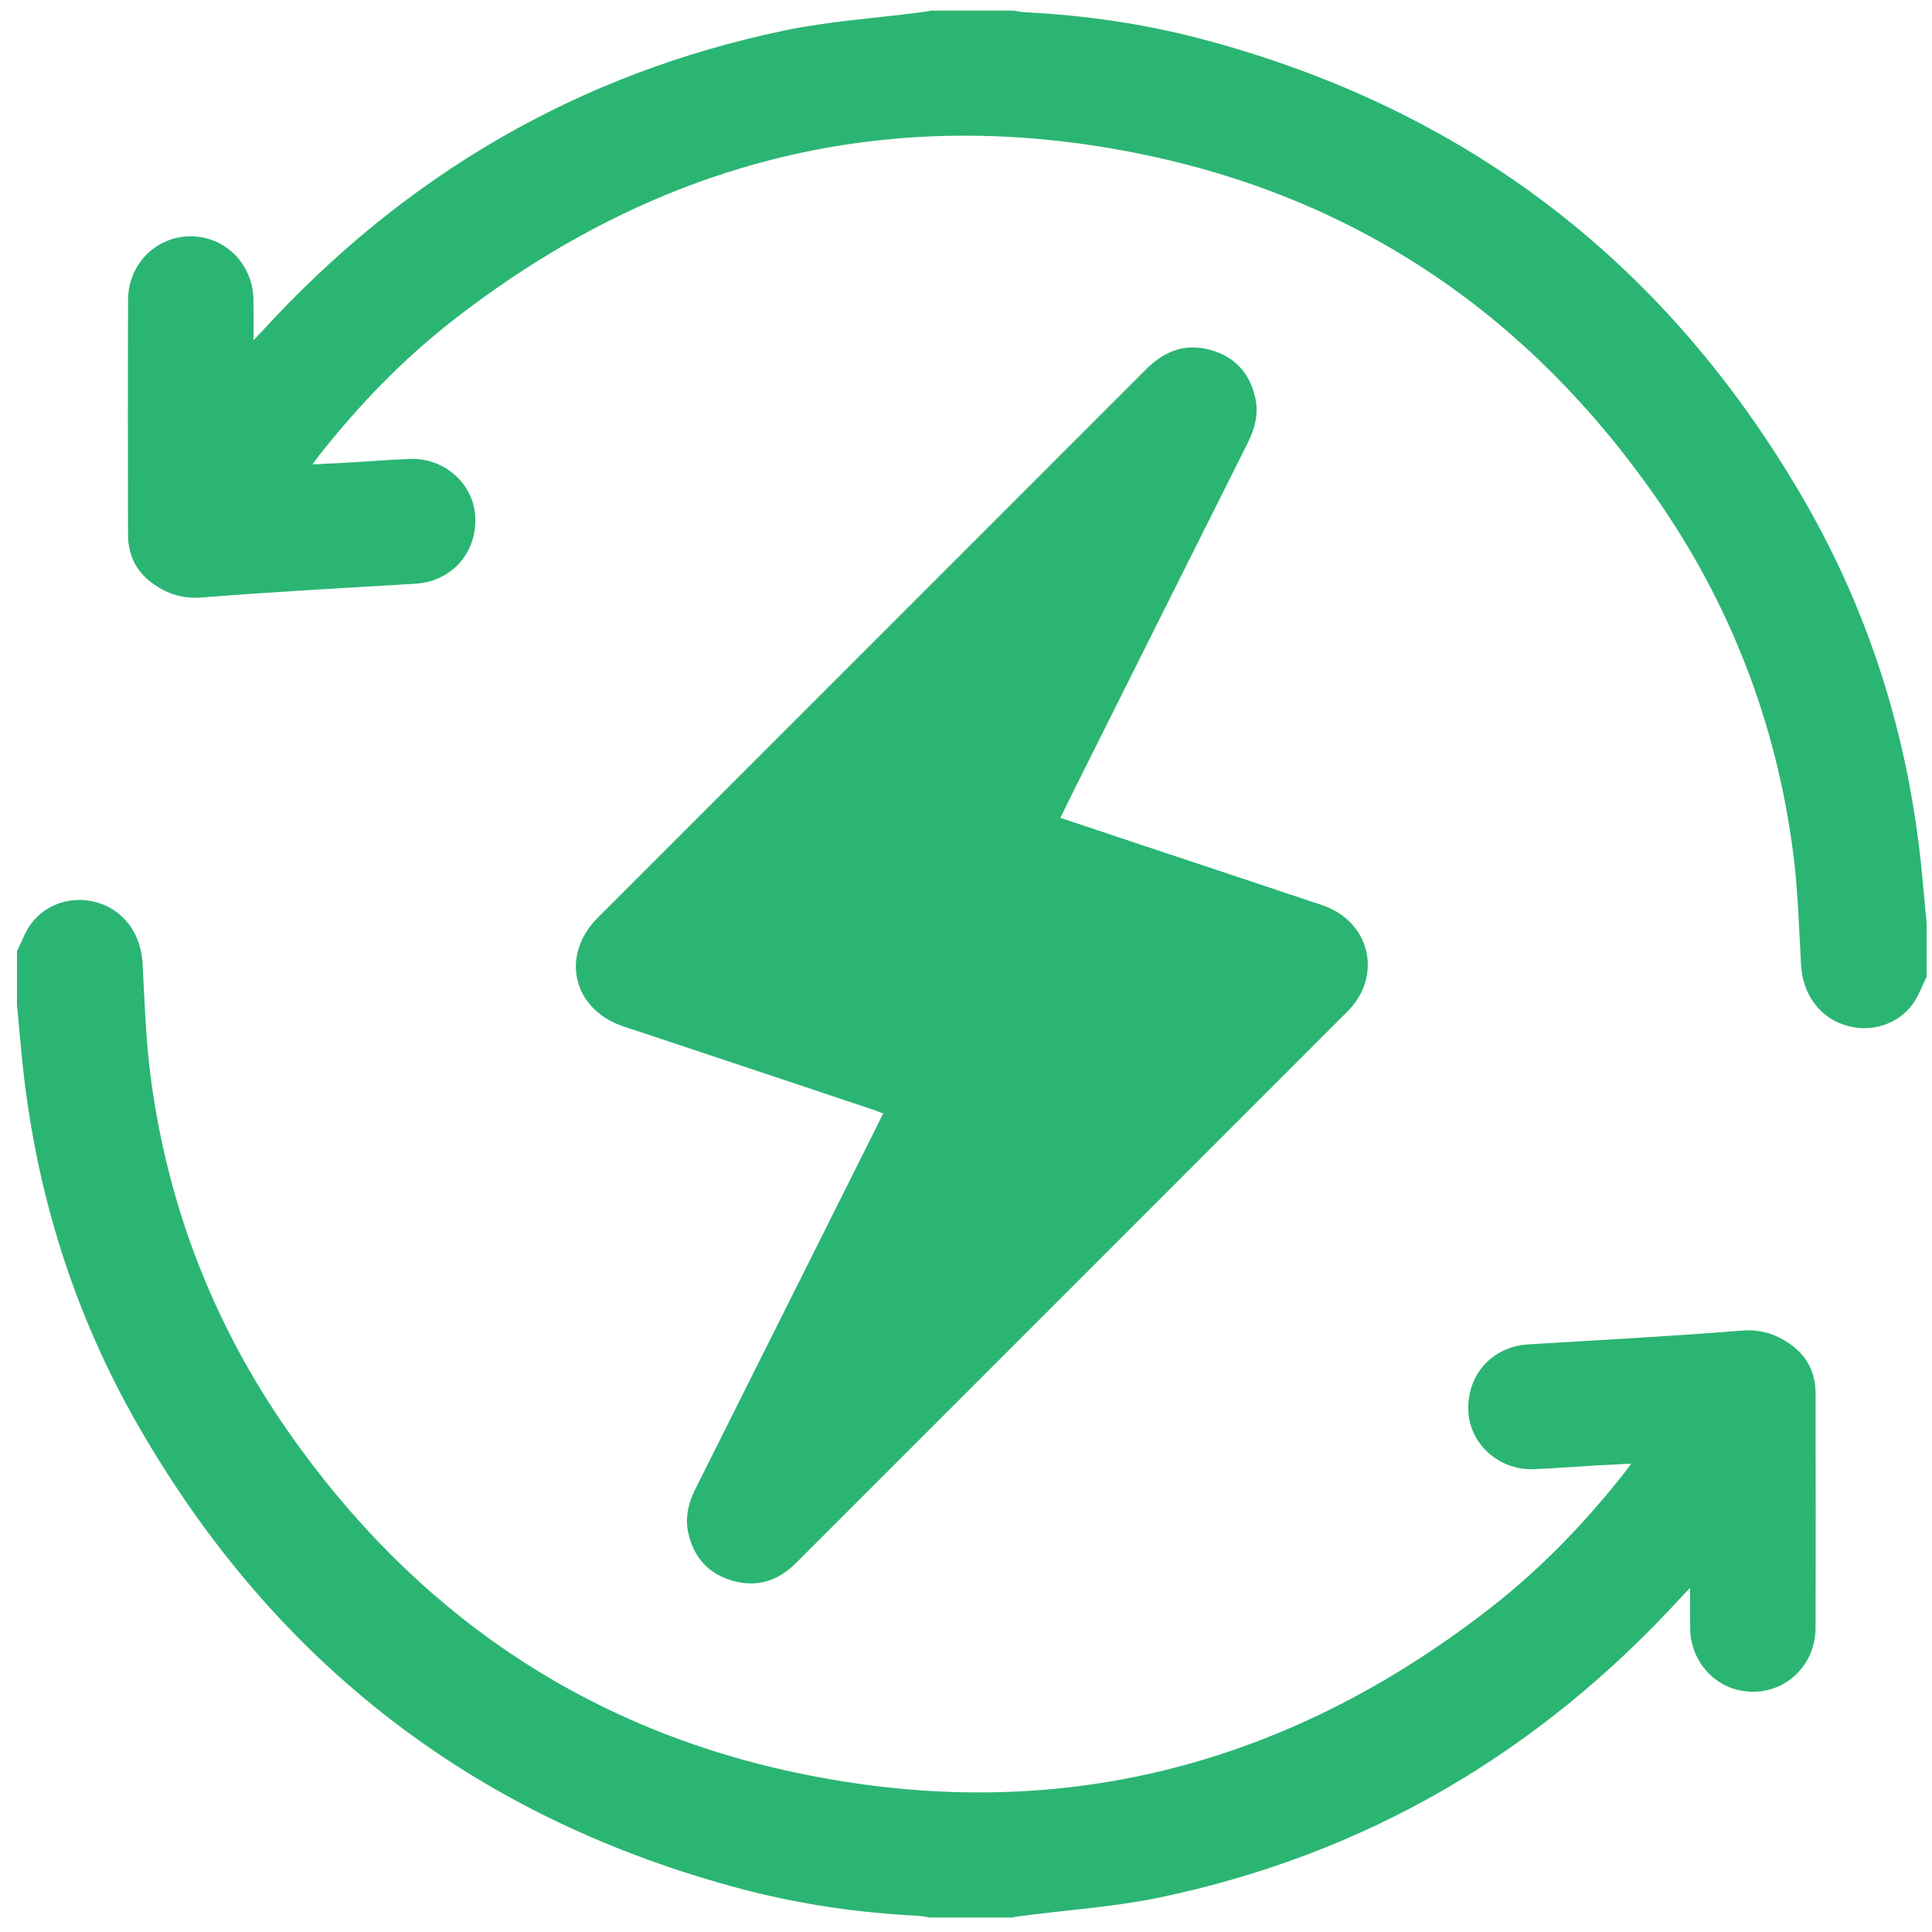 <svg width="101" height="101" viewBox="0 0 101 101" fill="none" xmlns="http://www.w3.org/2000/svg">
<path d="M100.719 51.07C100.466 51.566 100.283 52.118 99.948 52.549C99.096 53.644 97.648 54.015 96.35 53.559C95.034 53.096 94.23 51.892 94.152 50.413C94.046 48.438 93.988 46.454 93.73 44.497C92.844 37.755 90.448 31.564 86.561 25.99C80.01 16.595 71.156 10.474 59.939 8.113C46.563 5.297 34.456 8.352 23.691 16.738C21.054 18.792 18.746 21.185 16.68 23.811C16.579 23.939 16.487 24.073 16.333 24.28C17.002 24.246 17.587 24.219 18.172 24.185C19.251 24.121 20.329 24.037 21.409 23.991C23.224 23.914 24.767 25.288 24.846 27.027C24.932 28.924 23.595 30.402 21.71 30.516C17.991 30.742 14.27 30.937 10.557 31.235C9.581 31.313 8.795 31.063 8.044 30.547C7.147 29.927 6.695 29.047 6.693 27.957C6.686 23.865 6.679 19.771 6.695 15.678C6.7 13.807 8.161 12.351 9.972 12.355C11.787 12.358 13.227 13.816 13.251 15.68C13.259 16.34 13.252 17 13.252 17.785C13.479 17.549 13.623 17.402 13.762 17.25C21.176 9.16 30.209 3.859 40.963 1.604C43.328 1.108 45.766 0.953 48.17 0.64C48.35 0.617 48.528 0.584 48.706 0.554H52.999C53.195 0.585 53.389 0.632 53.585 0.641C56.683 0.797 59.742 1.231 62.74 2.019C76.63 5.67 87.161 13.754 94.329 26.174C97.736 32.078 99.735 38.47 100.435 45.258C100.538 46.262 100.624 47.269 100.719 48.274V51.07Z" fill="#2BB573"/>
<path d="M0.887 49.726C1.14 49.23 1.323 48.678 1.658 48.247C2.51 47.152 3.958 46.781 5.256 47.237C6.572 47.7 7.376 48.904 7.455 50.383C7.56 52.358 7.619 54.342 7.876 56.299C8.762 63.041 11.158 69.232 15.045 74.806C21.596 84.201 30.451 90.322 41.667 92.683C55.043 95.499 67.15 92.444 77.916 84.058C80.552 82.004 82.861 79.611 84.927 76.985C85.028 76.857 85.12 76.723 85.273 76.516C84.604 76.55 84.019 76.577 83.435 76.611C82.356 76.675 81.277 76.759 80.197 76.805C78.382 76.882 76.84 75.508 76.761 73.769C76.675 71.872 78.012 70.394 79.896 70.28C83.615 70.054 87.336 69.859 91.049 69.561C92.026 69.483 92.812 69.733 93.562 70.249C94.46 70.869 94.912 71.749 94.913 72.839C94.92 76.931 94.927 81.025 94.912 85.118C94.906 86.989 93.445 88.445 91.635 88.441C89.819 88.438 88.379 86.98 88.356 85.116C88.347 84.456 88.355 83.796 88.355 83.011C88.128 83.247 87.983 83.394 87.844 83.546C80.43 91.636 71.397 96.937 60.644 99.192C58.278 99.688 55.841 99.843 53.437 100.156C53.257 100.179 53.078 100.212 52.9 100.242H48.607C48.411 100.211 48.217 100.164 48.021 100.155C44.923 99.999 41.864 99.565 38.866 98.777C24.976 95.126 14.446 87.042 7.278 74.622C3.87 68.718 1.871 62.326 1.171 55.538C1.068 54.534 0.982 53.527 0.887 52.522V49.726Z" fill="#2BB573"/>
<path d="M55.434 42.753C56.684 43.172 57.893 43.578 59.102 43.981C62.442 45.094 65.785 46.197 69.121 47.32C71.626 48.163 72.308 51.009 70.444 52.875C60.837 62.491 51.224 72.1 41.613 81.711C40.677 82.647 39.572 83.004 38.287 82.634C37.024 82.27 36.258 81.403 35.98 80.129C35.807 79.336 35.98 78.584 36.342 77.861C39.512 71.535 42.674 65.205 45.839 58.877C45.943 58.67 46.043 58.463 46.167 58.211C45.972 58.136 45.812 58.066 45.646 58.011C41.298 56.561 36.952 55.107 32.602 53.662C29.943 52.778 29.268 49.959 31.25 47.975C40.814 38.41 50.379 28.849 59.94 19.281C60.888 18.332 61.989 17.931 63.296 18.299C64.558 18.654 65.334 19.513 65.621 20.788C65.807 21.617 65.61 22.393 65.231 23.147C62.156 29.278 59.09 35.415 56.022 41.551C55.83 41.935 55.645 42.322 55.434 42.753Z" fill="#2BB573"/>
</svg>

